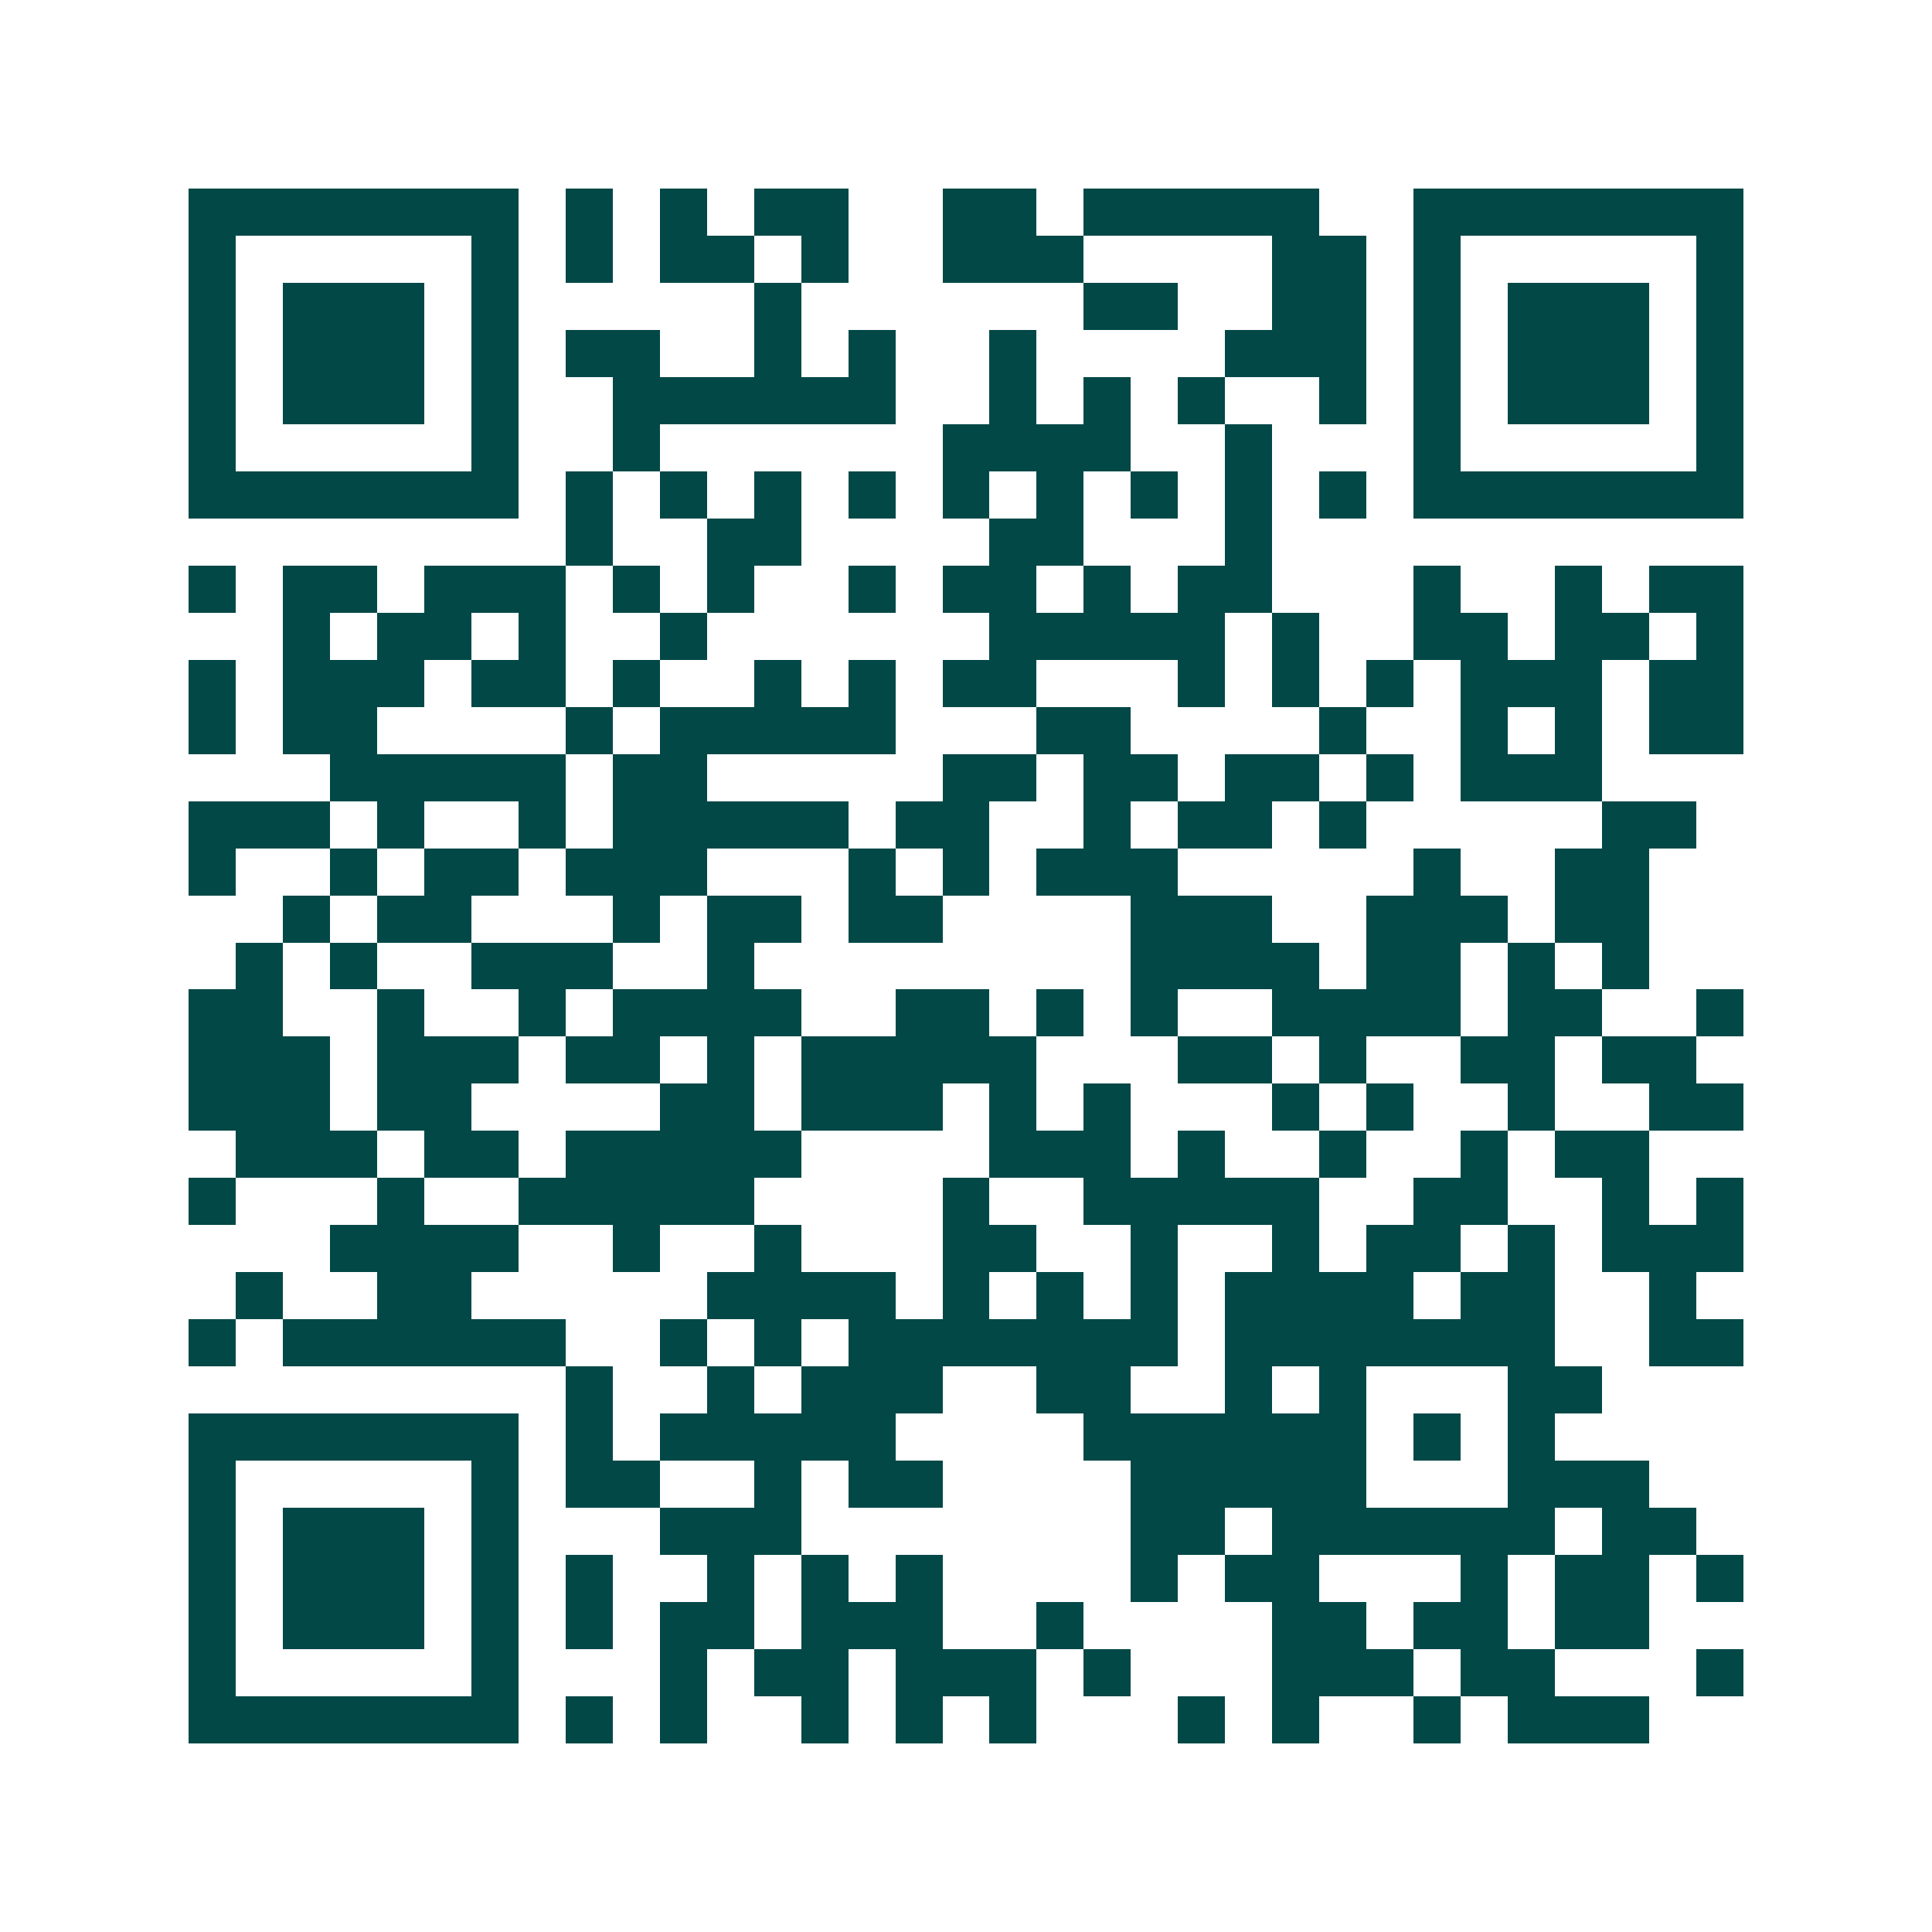 <svg xmlns="http://www.w3.org/2000/svg" width="200" height="200" viewBox="0 0 41 41" shape-rendering="crispEdges"><path fill="#ffffff" d="M0 0h41v41H0z"/><path stroke="#014847" d="M4 4.5h7m1 0h1m1 0h1m1 0h2m2 0h2m1 0h5m2 0h7M4 5.5h1m5 0h1m1 0h1m1 0h2m1 0h1m2 0h3m4 0h2m1 0h1m5 0h1M4 6.5h1m1 0h3m1 0h1m5 0h1m6 0h2m2 0h2m1 0h1m1 0h3m1 0h1M4 7.5h1m1 0h3m1 0h1m1 0h2m2 0h1m1 0h1m2 0h1m4 0h3m1 0h1m1 0h3m1 0h1M4 8.5h1m1 0h3m1 0h1m2 0h6m2 0h1m1 0h1m1 0h1m2 0h1m1 0h1m1 0h3m1 0h1M4 9.5h1m5 0h1m2 0h1m6 0h4m2 0h1m3 0h1m5 0h1M4 10.5h7m1 0h1m1 0h1m1 0h1m1 0h1m1 0h1m1 0h1m1 0h1m1 0h1m1 0h1m1 0h7M12 11.5h1m2 0h2m4 0h2m3 0h1M4 12.5h1m1 0h2m1 0h3m1 0h1m1 0h1m2 0h1m1 0h2m1 0h1m1 0h2m3 0h1m2 0h1m1 0h2M6 13.5h1m1 0h2m1 0h1m2 0h1m6 0h5m1 0h1m2 0h2m1 0h2m1 0h1M4 14.5h1m1 0h3m1 0h2m1 0h1m2 0h1m1 0h1m1 0h2m3 0h1m1 0h1m1 0h1m1 0h3m1 0h2M4 15.5h1m1 0h2m4 0h1m1 0h5m3 0h2m4 0h1m2 0h1m1 0h1m1 0h2M7 16.5h5m1 0h2m5 0h2m1 0h2m1 0h2m1 0h1m1 0h3M4 17.5h3m1 0h1m2 0h1m1 0h5m1 0h2m2 0h1m1 0h2m1 0h1m5 0h2M4 18.5h1m2 0h1m1 0h2m1 0h3m3 0h1m1 0h1m1 0h3m5 0h1m2 0h2M6 19.5h1m1 0h2m3 0h1m1 0h2m1 0h2m4 0h3m2 0h3m1 0h2M5 20.5h1m1 0h1m2 0h3m2 0h1m8 0h4m1 0h2m1 0h1m1 0h1M4 21.5h2m2 0h1m2 0h1m1 0h4m2 0h2m1 0h1m1 0h1m2 0h4m1 0h2m2 0h1M4 22.5h3m1 0h3m1 0h2m1 0h1m1 0h5m3 0h2m1 0h1m2 0h2m1 0h2M4 23.5h3m1 0h2m4 0h2m1 0h3m1 0h1m1 0h1m3 0h1m1 0h1m2 0h1m2 0h2M5 24.5h3m1 0h2m1 0h5m4 0h3m1 0h1m2 0h1m2 0h1m1 0h2M4 25.5h1m3 0h1m2 0h5m4 0h1m2 0h5m2 0h2m2 0h1m1 0h1M7 26.5h4m2 0h1m2 0h1m3 0h2m2 0h1m2 0h1m1 0h2m1 0h1m1 0h3M5 27.5h1m2 0h2m5 0h4m1 0h1m1 0h1m1 0h1m1 0h4m1 0h2m2 0h1M4 28.5h1m1 0h6m2 0h1m1 0h1m1 0h7m1 0h7m2 0h2M12 29.5h1m2 0h1m1 0h3m2 0h2m2 0h1m1 0h1m3 0h2M4 30.5h7m1 0h1m1 0h5m4 0h6m1 0h1m1 0h1M4 31.5h1m5 0h1m1 0h2m2 0h1m1 0h2m4 0h5m3 0h3M4 32.5h1m1 0h3m1 0h1m3 0h3m7 0h2m1 0h6m1 0h2M4 33.5h1m1 0h3m1 0h1m1 0h1m2 0h1m1 0h1m1 0h1m4 0h1m1 0h2m3 0h1m1 0h2m1 0h1M4 34.5h1m1 0h3m1 0h1m1 0h1m1 0h2m1 0h3m2 0h1m4 0h2m1 0h2m1 0h2M4 35.5h1m5 0h1m3 0h1m1 0h2m1 0h3m1 0h1m3 0h3m1 0h2m3 0h1M4 36.5h7m1 0h1m1 0h1m2 0h1m1 0h1m1 0h1m3 0h1m1 0h1m2 0h1m1 0h3"/></svg>
